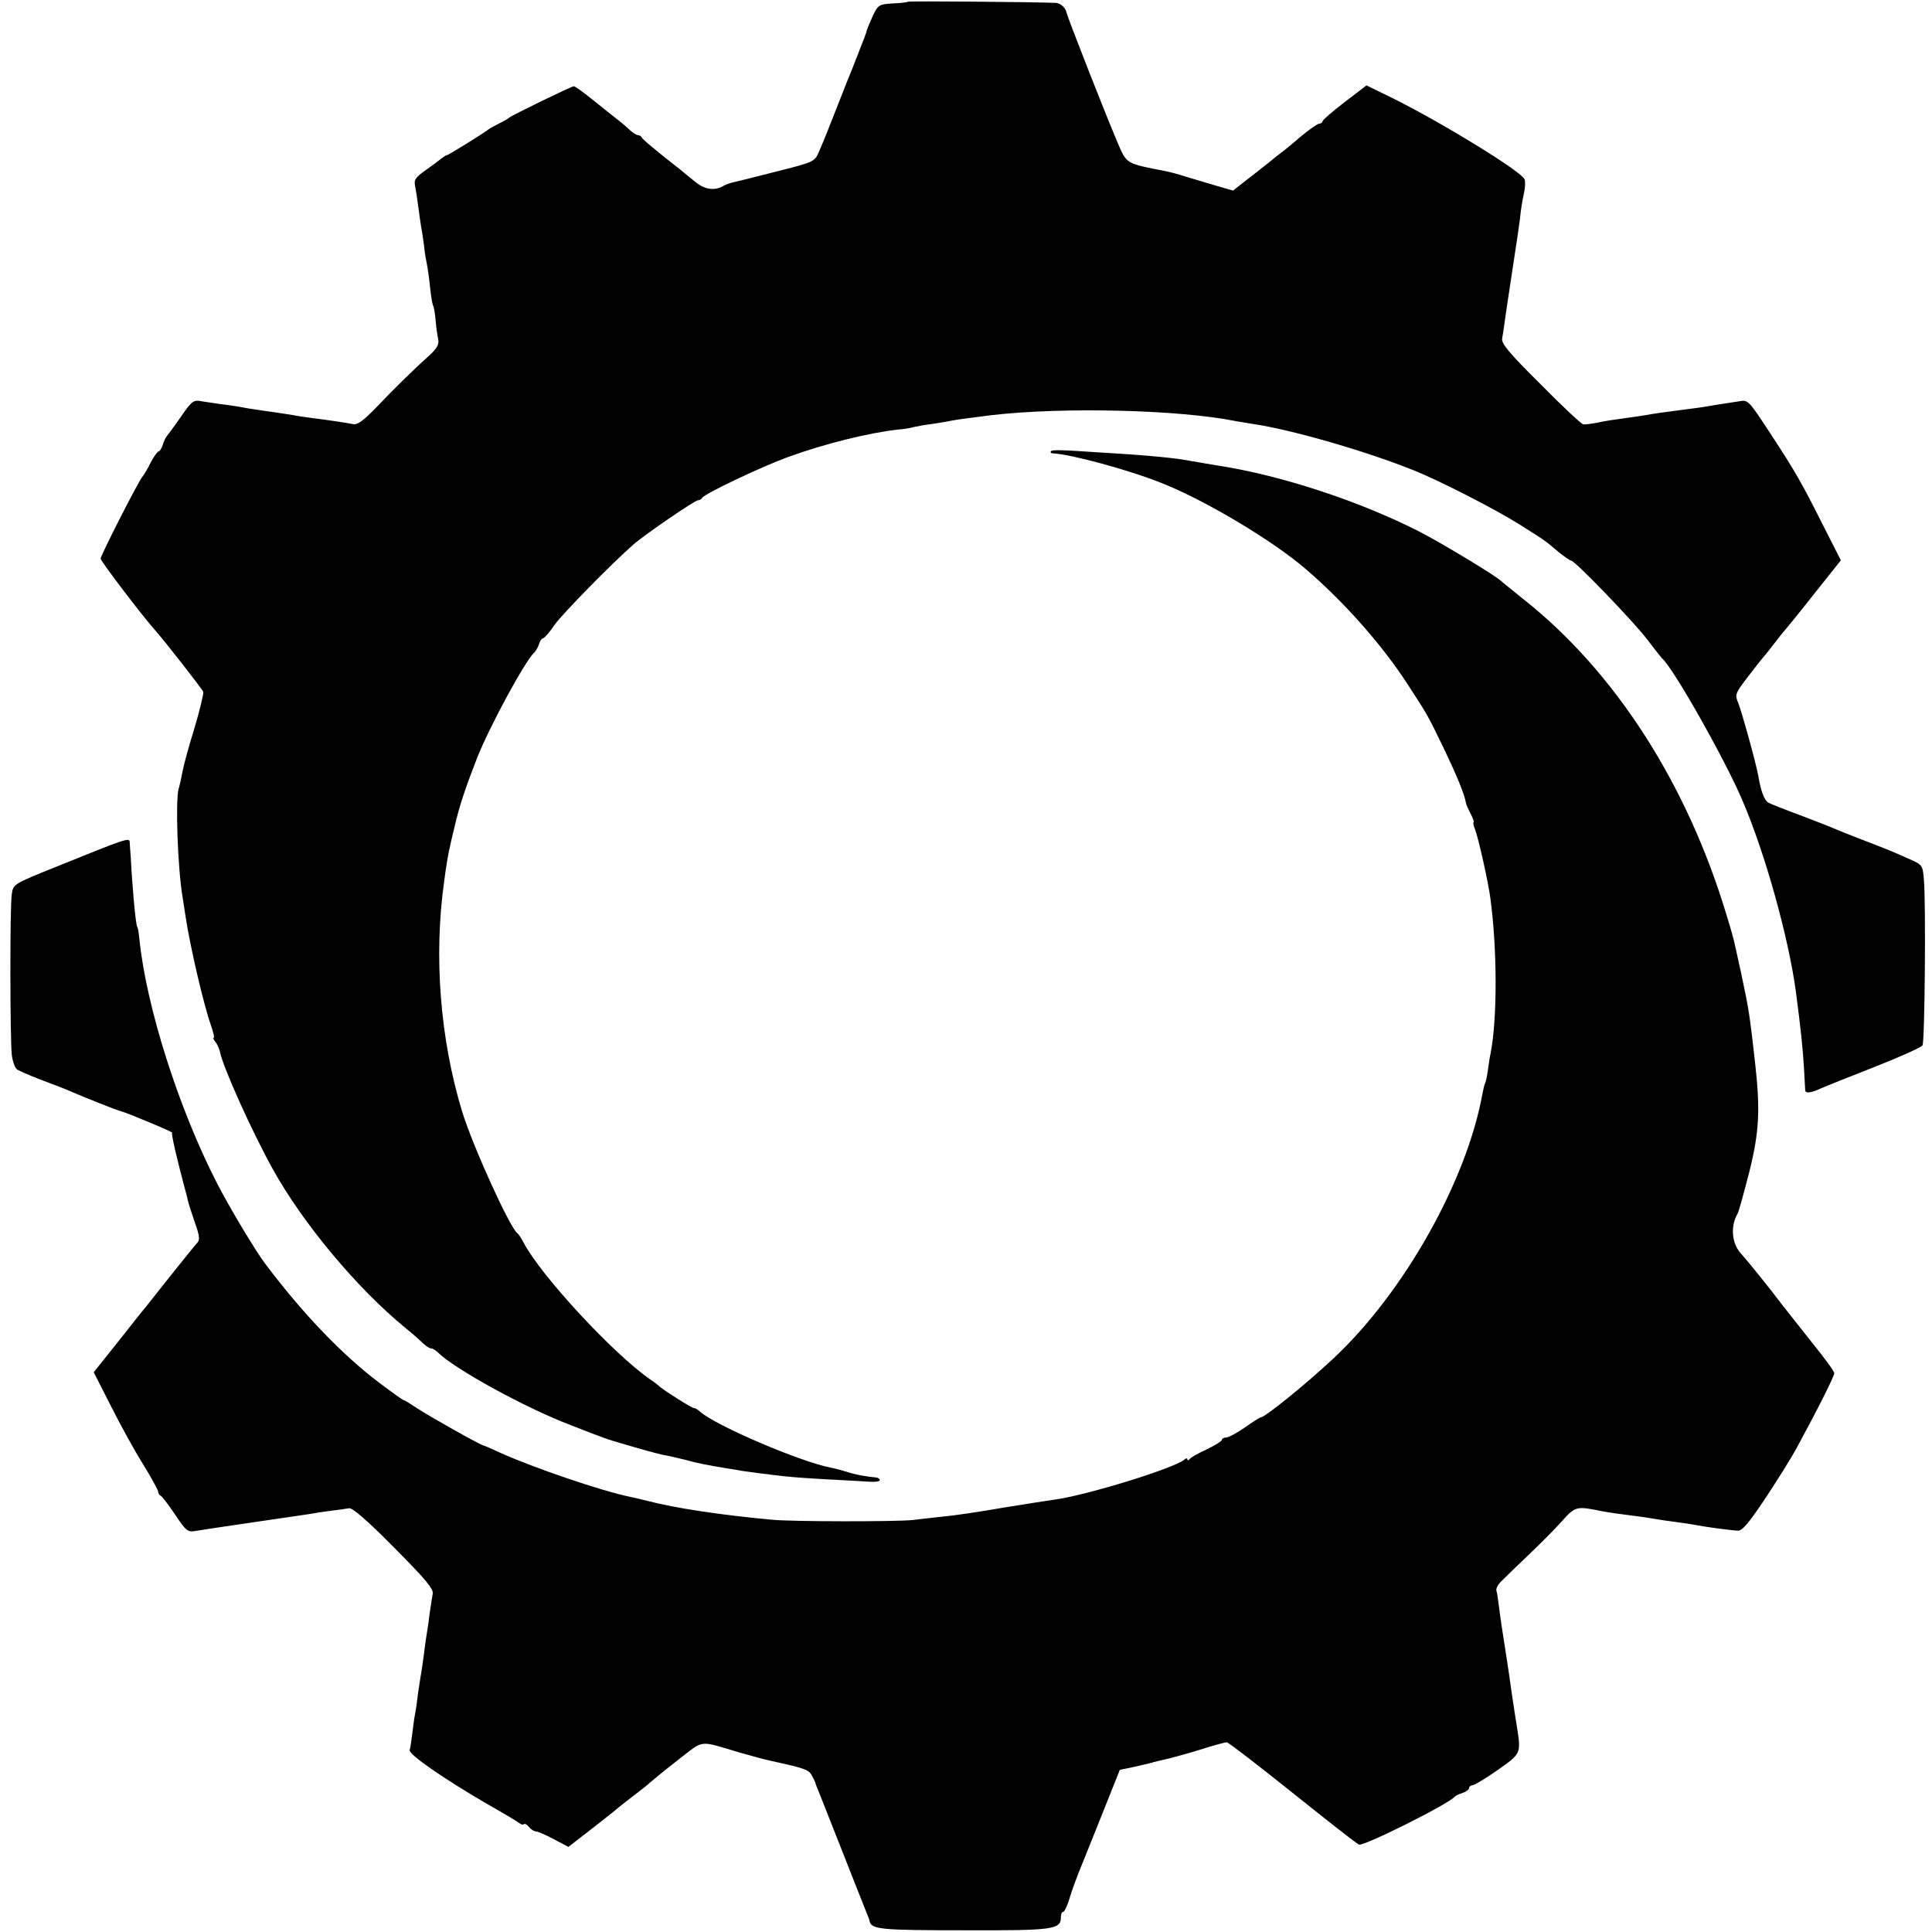 <?xml version="1.0" standalone="no"?>
<!DOCTYPE svg PUBLIC "-//W3C//DTD SVG 20010904//EN"
 "http://www.w3.org/TR/2001/REC-SVG-20010904/DTD/svg10.dtd">
<svg version="1.0" xmlns="http://www.w3.org/2000/svg"
 width="672pt" height="672pt" viewBox="0 0 672 672"
 preserveAspectRatio="xMidYMid meet">
<g transform="translate(0,672) scale(0.1,-0.1)"
fill="#000000" stroke="none">
<path d="M3158 6714 c-3 -2 -26 -5 -54 -6 -46 -3 -50 -5 -68 -43 -10 -22 -19
-44 -21 -50 -2 -10 -5 -18 -51 -135 -15 -36 -30 -74 -34 -85 -48 -122 -61
-156 -82 -204 -14 -33 -17 -35 -149 -68 -74 -19 -142 -36 -152 -38 -9 -2 -22
-7 -28 -10 -31 -20 -68 -15 -100 12 -19 15 -41 33 -49 40 -87 68 -136 109
-138 115 -2 4 -8 8 -13 8 -6 0 -21 10 -34 23 -13 12 -35 30 -47 39 -13 10 -48
38 -79 63 -31 25 -59 45 -63 45 -8 0 -218 -102 -226 -110 -3 -3 -18 -12 -35
-20 -16 -8 -34 -18 -40 -23 -20 -15 -136 -87 -141 -87 -3 0 -10 -5 -17 -10 -7
-6 -31 -24 -55 -41 -37 -26 -43 -34 -38 -57 3 -15 8 -47 11 -72 3 -25 8 -56
10 -70 3 -14 7 -43 10 -65 2 -22 7 -51 10 -65 3 -14 8 -50 11 -80 3 -30 8 -58
10 -62 3 -4 7 -27 9 -50 2 -24 6 -54 9 -67 4 -18 -3 -31 -28 -55 -68 -61 -132
-125 -189 -185 -45 -46 -64 -60 -80 -56 -26 5 -85 14 -142 21 -22 3 -51 7 -65
10 -14 2 -43 7 -65 10 -22 3 -65 9 -95 14 -30 6 -71 12 -90 14 -19 3 -49 7
-67 10 -30 6 -35 2 -72 -51 -22 -32 -45 -63 -50 -69 -5 -6 -12 -20 -15 -32 -4
-12 -11 -22 -14 -22 -4 0 -16 -17 -27 -37 -10 -21 -24 -45 -31 -53 -16 -21
-144 -272 -144 -283 0 -9 147 -202 192 -252 35 -40 160 -200 165 -211 2 -6
-12 -64 -31 -128 -20 -64 -38 -131 -41 -149 -3 -17 -9 -45 -14 -62 -11 -43 -3
-274 14 -375 2 -14 7 -43 10 -65 15 -102 64 -313 89 -382 8 -24 13 -43 9 -43
-3 0 0 -6 6 -14 7 -8 13 -23 16 -34 10 -53 111 -277 183 -407 105 -190 293
-415 461 -553 25 -20 53 -45 63 -55 10 -9 22 -17 27 -17 5 0 16 -6 24 -14 57
-57 304 -193 462 -253 131 -51 117 -46 195 -69 89 -26 124 -35 145 -38 11 -2
38 -9 60 -14 42 -12 76 -18 135 -28 19 -3 46 -7 60 -10 27 -4 79 -11 150 -19
25 -3 95 -8 155 -11 61 -3 125 -7 143 -8 17 -1 32 1 32 6 0 4 -6 8 -12 9 -30
2 -75 10 -104 20 -17 5 -42 12 -54 14 -105 20 -398 145 -454 194 -10 9 -20 15
-22 13 -4 -2 -114 67 -124 79 -3 3 -15 12 -27 20 -128 88 -383 363 -443 479
-7 14 -16 27 -20 30 -26 18 -156 304 -193 425 -76 251 -99 538 -62 800 7 55
15 100 20 120 2 11 9 40 15 65 18 78 39 140 80 245 44 110 162 328 196 363 7
6 16 21 19 32 3 11 10 20 14 20 4 0 23 21 41 48 29 40 197 211 272 277 38 34
215 155 226 155 6 0 12 4 14 8 5 13 205 108 298 142 126 46 283 85 385 96 17
1 41 5 55 9 14 3 41 8 60 10 19 3 46 7 60 10 23 5 61 10 149 21 251 29 653 19
851 -21 13 -2 40 -7 60 -10 130 -19 384 -92 550 -158 90 -35 289 -137 375
-191 92 -58 89 -56 136 -96 20 -16 40 -30 44 -30 13 0 219 -214 265 -275 25
-33 48 -62 51 -65 36 -28 220 -353 280 -495 79 -184 159 -473 185 -660 17
-129 25 -202 29 -275 2 -36 4 -68 4 -72 1 -12 19 -10 54 6 18 8 103 42 190 76
86 34 160 67 164 74 8 12 12 492 5 574 -4 52 -5 54 -51 74 -60 27 -70 31 -166
68 -44 17 -89 35 -100 40 -11 5 -63 25 -115 45 -52 19 -102 39 -109 43 -14 8
-26 39 -35 92 -7 42 -57 222 -70 255 -12 28 -11 33 33 90 25 33 48 62 51 65 3
3 21 25 40 50 19 25 37 47 40 50 3 3 48 58 99 123 l94 118 -62 122 c-74 147
-92 180 -187 325 -73 111 -74 112 -106 106 -18 -3 -44 -7 -58 -9 -14 -2 -38
-6 -55 -9 -16 -3 -49 -7 -72 -10 -85 -11 -119 -16 -139 -20 -12 -2 -45 -7 -75
-11 -30 -4 -71 -10 -92 -15 -21 -4 -43 -7 -50 -6 -7 1 -74 64 -149 140 -110
109 -137 142 -133 159 2 12 7 42 10 67 7 49 7 48 30 200 9 58 19 125 22 150 2
25 8 62 13 84 5 21 6 45 3 52 -10 27 -282 194 -454 280 l-96 47 -77 -59 c-42
-32 -76 -62 -76 -66 0 -4 -5 -8 -11 -8 -6 0 -36 -21 -67 -47 -31 -27 -61 -51
-67 -55 -5 -4 -26 -20 -45 -36 -19 -15 -54 -43 -78 -61 l-43 -34 -62 18 c-34
10 -81 24 -104 31 -24 8 -55 16 -70 19 -136 26 -134 25 -164 95 -45 105 -174
435 -179 455 -3 18 -21 34 -38 35 -71 3 -511 7 -514 4z"/>
<path d="M3655 5150 c-2 -4 1 -7 8 -7 62 -3 262 -57 377 -103 152 -60 387
-200 505 -302 133 -115 263 -262 351 -398 71 -109 69 -106 122 -215 50 -104
76 -168 81 -198 0 -4 8 -21 16 -37 9 -17 13 -30 11 -30 -3 0 -1 -12 5 -26 12
-32 46 -184 53 -239 24 -178 24 -419 1 -537 -3 -13 -7 -40 -10 -62 -3 -21 -7
-41 -10 -45 -2 -4 -6 -21 -9 -37 -55 -302 -272 -689 -518 -919 -94 -88 -238
-205 -253 -205 -3 0 -28 -16 -55 -35 -27 -19 -57 -35 -65 -35 -8 0 -15 -4 -15
-8 0 -5 -24 -19 -52 -33 -29 -13 -56 -28 -60 -34 -4 -5 -8 -6 -8 -1 0 5 -6 4
-12 -2 -38 -30 -333 -121 -443 -137 -22 -3 -105 -16 -185 -29 -80 -14 -174
-28 -210 -31 -36 -4 -83 -9 -105 -12 -58 -6 -419 -6 -490 1 -174 16 -336 40
-435 66 -19 5 -46 11 -60 14 -98 20 -332 100 -448 152 -28 13 -55 25 -60 26
-17 5 -191 103 -230 129 -24 16 -45 29 -48 29 -3 0 -42 28 -87 62 -128 97
-265 240 -395 413 -34 45 -125 197 -168 281 -132 257 -245 611 -269 846 -2 20
-5 41 -8 45 -5 8 -17 136 -22 238 -2 28 -4 53 -4 57 -2 15 -14 11 -251 -85
-154 -62 -154 -62 -159 -97 -7 -46 -6 -502 0 -559 3 -25 12 -48 20 -52 28 -14
65 -29 119 -49 30 -11 64 -25 75 -30 34 -15 149 -61 165 -65 21 -5 186 -74
179 -75 -5 0 16 -90 46 -202 3 -10 7 -26 9 -36 2 -9 13 -43 24 -75 16 -45 18
-60 8 -70 -6 -6 -47 -57 -91 -112 -43 -55 -83 -104 -87 -110 -5 -5 -48 -59
-95 -119 l-87 -109 59 -116 c32 -64 82 -155 112 -203 29 -47 53 -91 53 -96 0
-6 4 -12 8 -14 5 -1 27 -31 51 -66 38 -57 44 -62 71 -57 16 3 106 16 200 30
94 14 183 27 198 29 15 3 47 8 72 11 25 3 53 7 64 9 12 2 63 -42 157 -137 109
-110 138 -144 134 -161 -2 -11 -7 -43 -11 -71 -3 -27 -8 -59 -10 -70 -2 -11
-6 -40 -9 -65 -3 -25 -8 -56 -10 -70 -3 -14 -7 -45 -11 -70 -3 -25 -7 -56 -10
-70 -3 -14 -7 -45 -10 -70 -3 -25 -7 -51 -9 -57 -5 -15 122 -102 270 -188 55
-31 105 -61 111 -66 6 -5 13 -7 16 -4 3 3 11 -1 18 -10 7 -8 17 -15 24 -15 6
0 34 -12 62 -27 l51 -27 89 69 c49 38 91 72 94 75 3 3 23 18 45 35 21 16 47
36 56 45 9 8 53 44 98 79 92 71 69 68 211 26 64 -18 82 -23 113 -30 114 -25
129 -30 140 -49 6 -12 12 -23 13 -26 0 -3 4 -14 9 -25 4 -11 42 -105 83 -210
41 -104 79 -201 85 -215 6 -14 11 -27 11 -30 6 -31 32 -34 336 -34 304 -1 330
3 330 45 0 11 3 19 8 19 4 0 12 17 19 37 6 21 16 49 21 63 5 14 11 28 12 32 2
4 35 87 74 184 l71 178 53 11 c47 11 56 13 65 16 4 1 32 8 55 13 12 3 60 16
106 30 46 15 88 26 93 26 5 0 108 -79 229 -176 120 -96 224 -178 231 -180 15
-7 316 143 333 167 3 3 15 9 28 13 12 4 22 12 22 17 0 5 6 9 13 10 6 0 46 24
87 53 81 57 81 56 66 151 -4 22 -11 72 -17 110 -5 39 -14 97 -19 130 -16 102
-20 128 -26 175 -3 25 -7 51 -9 57 -3 7 6 23 19 35 13 13 54 53 92 89 38 36
90 88 115 116 48 54 52 55 139 37 33 -6 54 -9 125 -18 17 -2 44 -6 60 -9 17
-3 50 -8 75 -11 25 -3 54 -8 66 -10 28 -6 124 -19 149 -20 15 -1 39 28 95 112
41 62 90 140 109 175 79 146 131 250 131 261 0 6 -35 54 -78 107 -42 53 -88
111 -102 129 -42 56 -121 154 -148 184 -29 34 -33 94 -8 135 3 4 21 69 40 143
35 139 39 216 21 378 -20 177 -21 184 -51 325 -9 38 -17 79 -20 90 -2 11 -14
56 -28 100 -137 457 -387 847 -706 1100 -41 33 -77 62 -80 65 -15 16 -207 132
-285 172 -205 104 -476 194 -695 228 -41 7 -84 14 -95 16 -47 10 -146 20 -300
29 -161 11 -186 11 -190 5z"/>
</g>
</svg>

